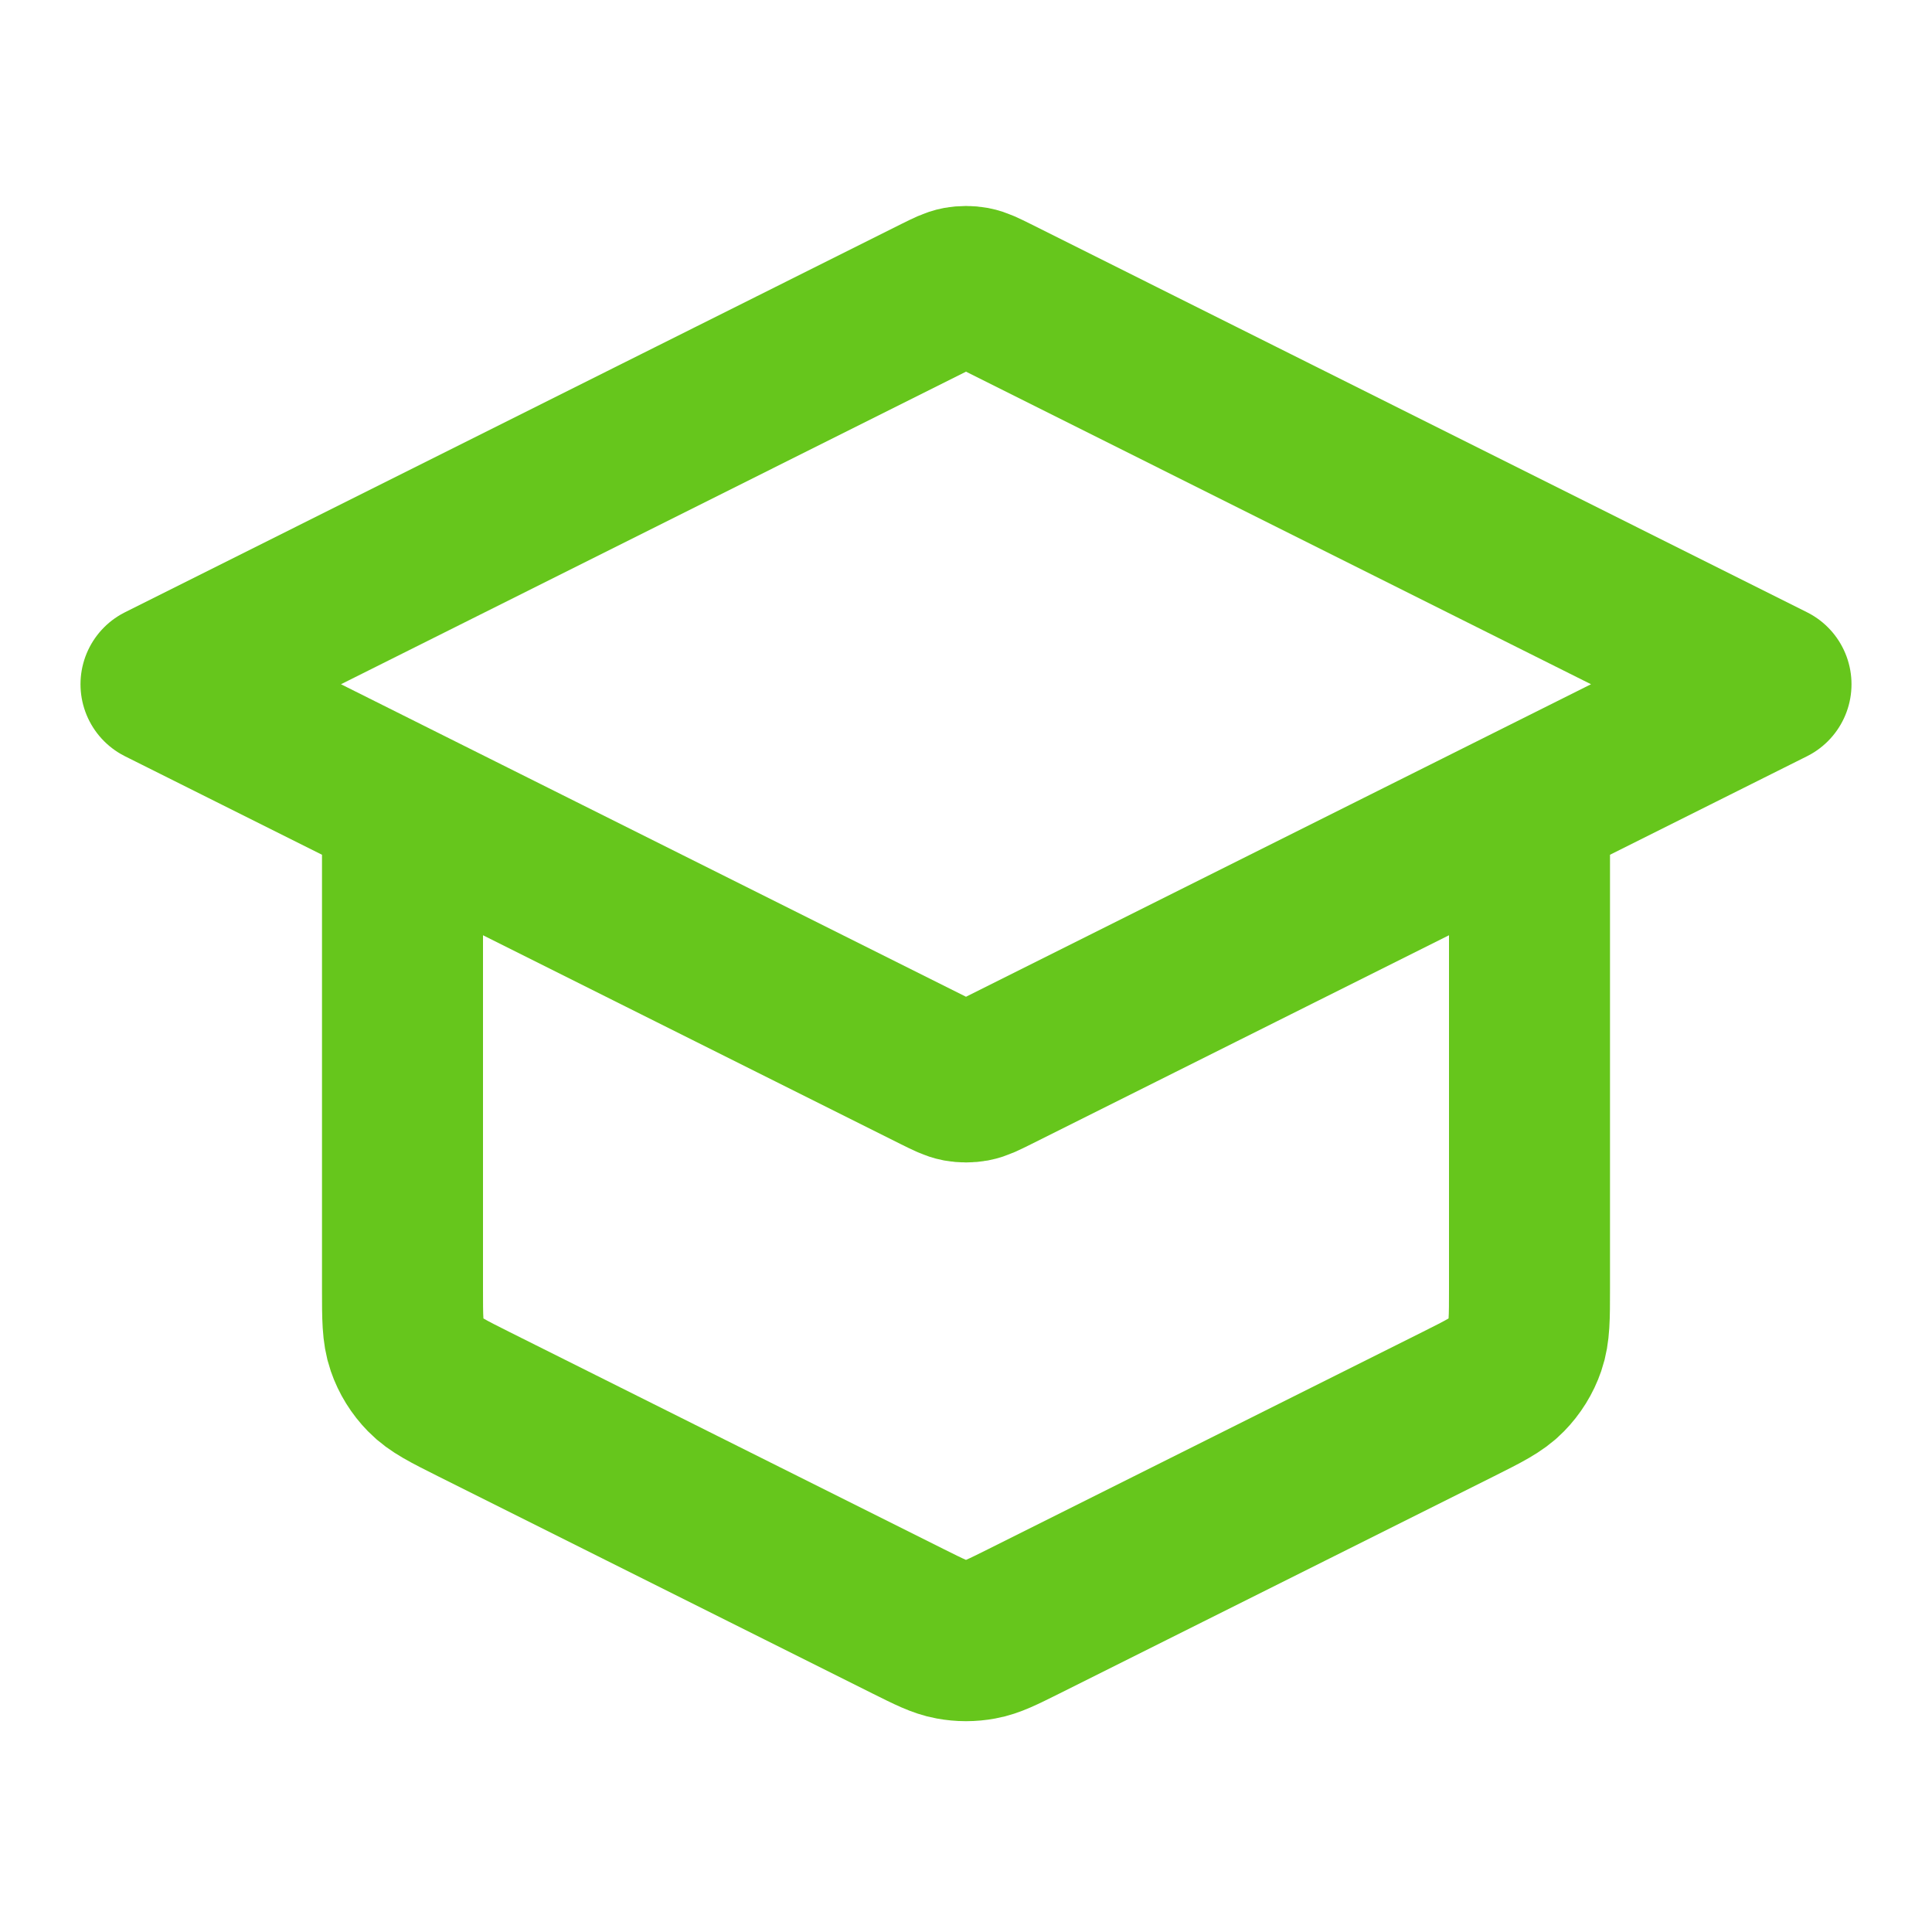 <svg width="24" height="24" viewBox="0 0 24 24" fill="none" xmlns="http://www.w3.org/2000/svg">
<path d="M5 10V16.011C5 16.37 5 16.549 5.055 16.708C5.103 16.848 5.182 16.975 5.286 17.081C5.403 17.201 5.563 17.281 5.884 17.442L11.284 20.142C11.547 20.273 11.678 20.339 11.816 20.364C11.938 20.387 12.062 20.387 12.184 20.364C12.322 20.339 12.453 20.273 12.716 20.142L18.116 17.442C18.437 17.281 18.597 17.201 18.714 17.081C18.818 16.975 18.897 16.848 18.945 16.708C19 16.549 19 16.37 19 16.011V10M2 8.5L11.642 3.678C11.773 3.613 11.839 3.58 11.908 3.567C11.969 3.556 12.031 3.556 12.092 3.567C12.161 3.58 12.227 3.613 12.358 3.678L22 8.5L12.358 13.321C12.227 13.386 12.161 13.419 12.092 13.432C12.031 13.443 11.969 13.443 11.908 13.432C11.839 13.419 11.773 13.386 11.642 13.321L2 8.5Z" stroke="#66C61C" stroke-width="2" stroke-linecap="round" stroke-linejoin="round"/>
</svg>

